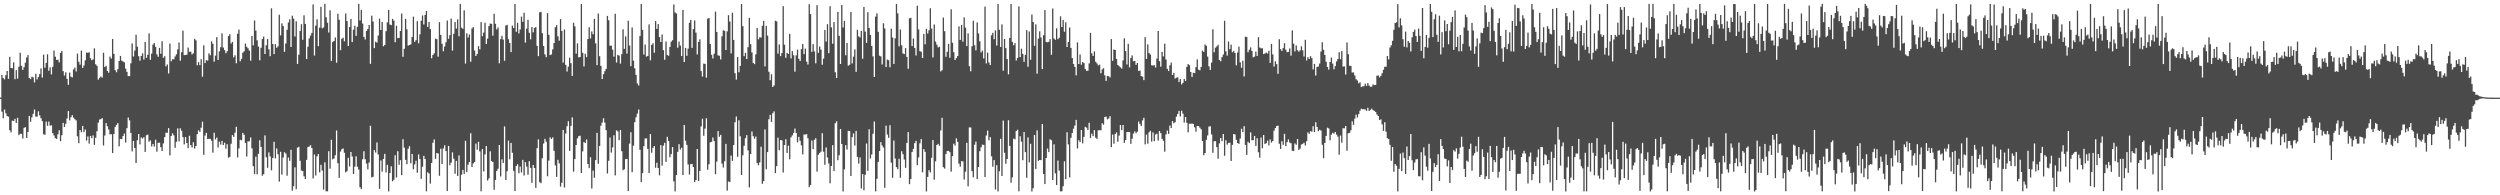 <svg xmlns="http://www.w3.org/2000/svg" width="1920" height="150"><path d="M0 74.920h1v1.000H0zM1 57.707h1v28.054H1zM2 60.049h1v30.767H2zM3 61.000h1v23.182H3zM4 57.721h1v29.322H4zM5 54.544h1v34.574H5zM6 60.559h1v29.063H6zM7 43.609h1v56.455H7zM8 52.199h1v49.494H8zM9 52.406h1v40.222H9zM10 47.893h1v45.061H10zM11 60.806h1v30.476H11zM12 53.885h1v40.532H12zM13 60.402h1v30.055H13zM14 51.323h1v52.502H14zM15 40.494h1v62.220H15zM16 50.542h1v52.290H16zM17 53.642h1v52.740H17zM18 51.613h1v46.568H18zM19 48.136h1v49.489H19zM20 44.256h1v61.715H20zM21 42.266h1v59.060H21zM22 59.902h1v29.124H22zM23 60.754h1v32.717H23zM24 58.900h1v31.253H24zM25 59.423h1v28.012H25zM26 63.280h1v20.774H26zM27 56.674h1v32.901H27zM28 60.958h1v28.609H28zM29 59.090h1v26.402H29zM30 56.957h1v31.694H30zM31 52.599h1v38.220H31zM32 59.580h1v33.512H32zM33 41.922h1v61.147H33zM34 52.036h1v51.506H34zM35 48.286h1v45.159H35zM36 41.706h1v54.849H36zM37 54.314h1v39.094H37zM38 51.738h1v44.793H38zM39 57.137h1v39.114H39zM40 51.290h1v50.970H40zM41 38.862h1v65.180H41zM42 43.597h1v62.471H42zM43 46.006h1v60.628H43zM44 45.805h1v57.348H44zM45 47.928h1v52.109H45zM46 40.612h1v67.844H46zM47 39.108h1v64.736H47zM48 54.620h1v39.721H48zM49 58.062h1v39.463H49zM50 55.574h1v39.499H50zM51 60.639h1v30.355H51zM52 65.128h1v20.106H52zM53 55.755h1v36.691H53zM54 58.906h1v31.132H54zM55 59.421h1v28.984H55zM56 53.314h1v37.063H56zM57 51.861h1v39.746H57zM58 54.910h1v37.611H58zM59 41.165h1v63.579H59zM60 47.465h1v62.530H60zM61 49.669h1v50.160H61zM62 38.868h1v62.733H62zM63 52.100h1v44.601H63zM64 50.255h1v51.238H64zM65 46.352h1v53.142H65zM66 40.364h1v67.575H66zM67 40.611h1v64.178H67zM68 40.149h1v70.159H68zM69 44.680h1v59.704H69zM70 46.242h1v59.862H70zM71 45.638h1v58.338H71zM72 37.137h1v74.140H72zM73 49.429h1v56.376H73zM74 50.559h1v50.264H74zM75 61.131h1v33.088H75zM76 59.734h1v32.053H76zM77 58.651h1v32.840H77zM78 59.598h1v31.103H78zM79 40.483h1v71.248H79zM80 51.531h1v52.571H80zM81 50.531h1v43.962H81zM82 54.407h1v42.548H82zM83 55.857h1v43.577H83zM84 43.493h1v59.615H84zM85 45.016h1v58.123H85zM86 29.961h1v87.567H86zM87 41.385h1v61.492H87zM88 53.929h1v43.510H88zM89 55.488h1v40.427H89zM90 53.147h1v41.411H90zM91 46.828h1v65.536H91zM92 42.942h1v63.765H92zM93 46.532h1v60.365H93zM94 47.182h1v57.292H94zM95 47.924h1v54.675H95zM96 52.665h1v56.782H96zM97 55.214h1v43.221H97zM98 58.462h1v31.784H98zM99 58.421h1v34.029H99zM100 48.659h1v53.362H100zM101 33.369h1v82.925H101zM102 43.424h1v64.816H102zM103 38.904h1v74.803H103zM104 26.665h1v98.535H104zM105 35.899h1v71.845H105zM106 43.155h1v59.770H106zM107 46.640h1v64.245H107zM108 43.016h1v62.559H108zM109 40.936h1v65.483H109zM110 45.721h1v59.644H110zM111 32.259h1v84.433H111zM112 44.373h1v59.487H112zM113 42.110h1v61.272H113zM114 25.606h1v83.237H114zM115 45.926h1v61.906H115zM116 41.163h1v71.253H116zM117 34.267h1v76.268H117zM118 33.006h1v79.565H118zM119 35.952h1v71.373H119zM120 41.756h1v74.783H120zM121 43.637h1v66.057H121zM122 36.766h1v72.788H122zM123 41.280h1v71.766H123zM124 31.665h1v84.348H124zM125 44.387h1v65.727H125zM126 43.163h1v62.161H126zM127 50.929h1v51.028H127zM128 49.495h1v52.460H128zM129 56.444h1v41.982H129zM130 33.424h1v85.968H130zM131 47.057h1v57.381H131zM132 45.485h1v56.926H132zM133 45.544h1v58.380H133zM134 43.375h1v70.147H134zM135 41.679h1v67.204H135zM136 37.931h1v60.652H136zM137 32.647h1v75.930H137zM138 46.586h1v51.974H138zM139 40.154h1v60.316H139zM140 23.541h1v81.791H140zM141 42.341h1v68.540H141zM142 42.179h1v63.092H142zM143 41.973h1v67.827H143zM144 36.482h1v77.264H144zM145 39.720h1v64.503H145zM146 39.714h1v71.740H146zM147 41.842h1v71.465H147zM148 40.855h1v68.422H148zM149 29.874h1v84.215H149zM150 31.024h1v81.100H150zM151 50.121h1v52.879H151zM152 47.734h1v52.361H152zM153 50.024h1v51.293H153zM154 45.490h1v52.583H154zM155 58.941h1v34.498H155zM156 34.826h1v84.039H156zM157 48.454h1v55.636H157zM158 46.221h1v55.809H158zM159 46.535h1v60.213H159zM160 40.970h1v65.612H160zM161 42.430h1v64.225H161zM162 31.718h1v76.369H162zM163 33.658h1v83.608H163zM164 47.381h1v54.562H164zM165 42.683h1v64.416H165zM166 28.561h1v77.106H166zM167 46.005h1v67.270H167zM168 39.494h1v69.316H168zM169 36.230h1v74.787H169zM170 25.663h1v82.549H170zM171 36.495h1v74.892H171zM172 38.482h1v71.143H172zM173 40.843h1v73.371H173zM174 39.316h1v71.472H174zM175 27.704h1v93.361H175zM176 26.250h1v94.220H176zM177 33.433h1v76.973H177zM178 32.135h1v71.616H178zM179 44.046h1v61.046H179zM180 42.438h1v59.486H180zM181 48.592h1v48.798H181zM182 25.898h1v95.037H182zM183 22.749h1v91.234H183zM184 47.031h1v60.350H184zM185 45.203h1v62.560H185zM186 40.457h1v61.610H186zM187 39.387h1v64.157H187zM188 33.487h1v76.328H188zM189 35.980h1v84.230H189zM190 37.141h1v71.406H190zM191 38.888h1v69.679H191zM192 46.590h1v58.999H192zM193 27.610h1v86.370H193zM194 34.823h1v92.810H194zM195 15.663h1v118.005H195zM196 23.498h1v96.835H196zM197 30.957h1v102.910H197zM198 35.712h1v82.459H198zM199 46.325h1v61.446H199zM200 36.697h1v76.156H200zM201 29.965h1v104.991H201zM202 28.110h1v105.666H202zM203 41.449h1v62.543H203zM204 34.774h1v86.014H204zM205 29.900h1v98.984H205zM206 37.908h1v79.159H206zM207 43.185h1v76.954H207zM208 6.389h1v124.407H208zM209 33.773h1v87.612H209zM210 41.577h1v67.351H210zM211 33.901h1v87.753H211zM212 36.718h1v77.310H212zM213 35.563h1v82.914H213zM214 11.319h1v128.167H214zM215 27.206h1v89.372H215zM216 17.987h1v116.121H216zM217 20.028h1v100.972H217zM218 39.792h1v77.124H218zM219 33.373h1v84.559H219zM220 22.885h1v112.061H220zM221 17.248h1v103.730H221zM222 14.771h1v108.741H222zM223 36.108h1v78.957H223zM224 12.048h1v134.383H224zM225 14.266h1v128.745H225zM226 27.985h1v100.540H226zM227 16.333h1v128.957H227zM228 49.124h1v64.231H228zM229 42.049h1v70.712H229zM230 23.816h1v99.650H230zM231 18.562h1v112.333H231zM232 30.510h1v100.883H232zM233 11.783h1v123.599H233zM234 18.360h1v119.093H234zM235 45.372h1v77.384H235zM236 35.905h1v77.118H236zM237 29.497h1v83.012H237zM238 27.320h1v84.213H238zM239 25.294h1v88.364H239zM240 3.391h1v133.607H240zM241 42.647h1v75.984H241zM242 19.648h1v115.108H242zM243 14.791h1v105.313H243zM244 35.441h1v82.906H244zM245 21.217h1v111.181H245zM246 5.237h1v121.304H246zM247 21.756h1v109.189H247zM248 21.023h1v124.578H248zM249 2.977h1v121.671H249zM250 13.314h1v133.562H250zM251 17.454h1v129.490H251zM252 24.996h1v91.139H252zM253 7.937h1v121.597H253zM254 46.809h1v60.581H254zM255 32.335h1v90.026H255zM256 31.498h1v90.174H256zM257 28.775h1v90.492H257zM258 48.176h1v52.020H258zM259 10.527h1v114.835H259zM260 15.174h1v121.437H260zM261 38.560h1v77.873H261zM262 29.785h1v84.833H262zM263 28.964h1v85.063H263zM264 31.721h1v85.597H264zM265 10.318h1v122.028H265zM266 16.145h1v115.340H266zM267 35.352h1v85.841H267zM268 20.785h1v107.077H268zM269 14.505h1v102.237H269zM270 32.292h1v87.896H270zM271 22.797h1v110.860H271zM272 19.771h1v108.241H272zM273 27.528h1v92.547H273zM274 20.585h1v107.450H274zM275 2.972h1v127.226H275zM276 15.722h1v128.022H276zM277 7.714h1v137.467H277zM278 18.086h1v104.248H278zM279 28.289h1v87.879H279zM280 30.306h1v91.994H280zM281 23.866h1v101.767H281zM282 22.225h1v107.848H282zM283 19.212h1v105.619H283zM284 48.979h1v47.653H284zM285 12.023h1v124.197H285zM286 16.499h1v119.304H286zM287 36.950h1v78.325H287zM288 32.002h1v85.169H288zM289 32.704h1v76.717H289zM290 27.315h1v91.372H290zM291 14.353h1v130.696H291zM292 23.055h1v100.176H292zM293 16.852h1v114.989H293zM294 35.534h1v86.544H294zM295 34.503h1v83.663H295zM296 23.947h1v108.509H296zM297 17.076h1v109.519H297zM298 7.607h1v139.412H298zM299 18.848h1v114.064H299zM300 19.302h1v108.460H300zM301 14.510h1v124.720H301zM302 15.841h1v122.232H302zM303 32.404h1v86.831H303zM304 19.740h1v116.626H304zM305 29.248h1v86.863H305zM306 29.121h1v97.434H306zM307 23.797h1v99.217H307zM308 10.417h1v124.133H308zM309 43.606h1v63.282H309zM310 37.441h1v75.945H310zM311 14.474h1v108.296H311zM312 22.502h1v103.599H312zM313 35.029h1v79.194H313zM314 34.512h1v77.789H314zM315 34.085h1v91.321H315zM316 28.487h1v89.723H316zM317 12.787h1v117.204H317zM318 32.199h1v94.100H318zM319 30.840h1v92.612H319zM320 16.267h1v116.377H320zM321 33.248h1v85.382H321zM322 26.386h1v95.803H322zM323 15.934h1v121.379H323zM324 11.881h1v116.152H324zM325 18.801h1v100.905H325zM326 11.463h1v110.664H326zM327 8.454h1v138.487H327zM328 20.683h1v111.628H328zM329 16.856h1v116.394H329zM330 22.396h1v118.616H330zM331 44.748h1v80.396H331zM332 42.224h1v67.420H332zM333 40.906h1v66.134H333zM334 29.645h1v92.315H334zM335 30.081h1v87.409H335zM336 43.542h1v74.322H336zM337 17.008h1v118.011H337zM338 26.763h1v87.485H338zM339 33.608h1v92.293H339zM340 39.374h1v74.656H340zM341 35.742h1v75.877H341zM342 32.468h1v83.496H342zM343 15.774h1v130.950H343zM344 29.779h1v82.322H344zM345 26.998h1v99.930H345zM346 14.296h1v110.636H346zM347 38.838h1v78.188H347zM348 25.922h1v95.871H348zM349 16.870h1v116.544H349zM350 21.973h1v101.599H350zM351 14.923h1v120.212H351zM352 27.871h1v91.459H352zM353 2.982h1v143.791H353zM354 21.259h1v112.961H354zM355 22.129h1v108.324H355zM356 7.937h1v125.605H356zM357 48.810h1v59.312H357zM358 25.556h1v106.593H358zM359 28.817h1v97.684H359zM360 26.517h1v97.911H360zM361 47.424h1v54.901H361zM362 21.845h1v106.416H362zM363 20.851h1v104.716H363zM364 38.783h1v85.631H364zM365 42.996h1v67.278H365zM366 41.409h1v73.530H366zM367 35.405h1v73.514H367zM368 37.908h1v78.369H368zM369 16.991h1v129.933H369zM370 27.815h1v86.715H370zM371 25.048h1v106.633H371zM372 17.441h1v101.116H372zM373 33.806h1v78.322H373zM374 29.675h1v108.974H374zM375 20.041h1v116.965H375zM376 18.096h1v98.124H376zM377 18.312h1v105.281H377zM378 27.413h1v97.020H378zM379 10.585h1v135.136H379zM380 18.220h1v119.961H380zM381 22.588h1v108.669H381zM382 21.113h1v108.455H382zM383 48.568h1v62.806H383zM384 30.048h1v105.420H384zM385 27.490h1v94.893H385zM386 30.412h1v94.705H386zM387 46.676h1v50.397H387zM388 19.587h1v118.641H388zM389 19.109h1v112.427H389zM390 30.121h1v77.843H390zM391 33.099h1v89.286H391zM392 39.970h1v69.807H392zM393 19.651h1v97.682H393zM394 21.460h1v109.786H394zM395 3.060h1v143.698H395zM396 24.349h1v103.206H396zM397 17.525h1v108.638H397zM398 25.641h1v107.463H398zM399 22.612h1v105.305H399zM400 12.743h1v119.653H400zM401 16.757h1v106.001H401zM402 9.764h1v124.969H402zM403 32.705h1v91.834H403zM404 22.029h1v105.905H404zM405 15.211h1v118.977H405zM406 25.121h1v98.660H406zM407 30.189h1v98.727H407zM408 20.805h1v119.644H408zM409 24.809h1v101.897H409zM410 21.464h1v107.579H410zM411 20.778h1v123.493H411zM412 35.164h1v78.650H412zM413 43.106h1v63.952H413zM414 9.450h1v130.472H414zM415 9.108h1v131.596H415zM416 25.514h1v96.050H416zM417 35.328h1v74.894H417zM418 41.702h1v64.965H418zM419 43.864h1v65.035H419zM420 10.106h1v125.254H420zM421 26.803h1v96.547H421zM422 42.333h1v63.186H422zM423 41.798h1v64.908H423zM424 37.955h1v67.566H424zM425 33.053h1v82.749H425zM426 20.881h1v106.160H426zM427 19.338h1v116.496H427zM428 27.911h1v94.819H428zM429 31.227h1v94.260H429zM430 14.664h1v128.691H430zM431 23.781h1v116.630H431zM432 48.070h1v51.753H432zM433 22.610h1v121.397H433zM434 49.801h1v52.694H434zM435 54.942h1v42.034H435zM436 51.179h1v41.938H436zM437 44.294h1v71.573H437zM438 48.544h1v48.146H438zM439 58.331h1v31.823H439zM440 17.454h1v114.396H440zM441 20.199h1v101.977H441zM442 41.231h1v70.135H442zM443 33.264h1v73.037H443zM444 44.018h1v60.589H444zM445 43.837h1v60.339H445zM446 3.082h1v129.768H446zM447 40.527h1v75.708H447zM448 51.054h1v58.004H448zM449 41.257h1v68.601H449zM450 43.863h1v63.209H450zM451 30.016h1v95.932H451zM452 20.933h1v108.169H452zM453 29.520h1v91.256H453zM454 24.150h1v120.581H454zM455 26.335h1v104.667H455zM456 14.493h1v122.006H456zM457 33.315h1v89.631H457zM458 50.016h1v52.030H458zM459 10.420h1v115.374H459zM460 43.174h1v69.016H460zM461 50.609h1v45.972H461zM462 60.687h1v33.393H462zM463 56.953h1v33.892H463zM464 54.673h1v39.507H464zM465 52.928h1v47.000H465zM466 12.225h1v121.018H466zM467 15.578h1v107.897H467zM468 35.080h1v70.554H468zM469 35.148h1v82.030H469zM470 38.167h1v75.107H470zM471 43.522h1v60.351H471zM472 10.540h1v124.164H472zM473 48.032h1v52.056H473zM474 42.114h1v58.850H474zM475 42.737h1v64.921H475zM476 48.835h1v51.076H476zM477 41.591h1v74.512H477zM478 22.469h1v108.254H478zM479 37.477h1v92.455H479zM480 27.934h1v94.283H480zM481 41.099h1v80.927H481zM482 15.850h1v130.909H482zM483 34.983h1v75.311H483zM484 50.805h1v50.783H484zM485 21.110h1v111.151H485zM486 46.534h1v65.346H486zM487 52.477h1v41.383H487zM488 57.533h1v32.559H488zM489 64.071h1v23.176H489zM490 65.630h1v18.470H490zM491 27.712h1v87.310H491zM492 3.025h1v136.808H492zM493 22.913h1v110.076H493zM494 41.864h1v70.405H494zM495 34.155h1v72.168H495zM496 43.456h1v62.846H496zM497 42.945h1v71.376H497zM498 18.729h1v114.073H498zM499 46.291h1v56.686H499zM500 34.456h1v82.834H500zM501 33.240h1v80.331H501zM502 40.500h1v71.628H502zM503 16.179h1v112.660H503zM504 22.184h1v102.798H504zM505 18.487h1v110.553H505zM506 28.500h1v106.215H506zM507 32.233h1v79.276H507zM508 26.515h1v100.673H508zM509 38.493h1v73.318H509zM510 45.857h1v63.840H510zM511 31.925h1v92.376H511zM512 42.303h1v62.762H512zM513 42.795h1v65.523H513zM514 36.033h1v84.774H514zM515 32.027h1v86.371H515zM516 30.853h1v82.090H516zM517 3.446h1v135.877H517zM518 9.586h1v137.427H518zM519 10.318h1v124.076H519zM520 36.617h1v80.022H520zM521 31.931h1v78.788H521zM522 35.003h1v79.826H522zM523 43.036h1v70.381H523zM524 7.592h1v126.876H524zM525 47.685h1v48.320H525zM526 36.788h1v71.308H526zM527 42.856h1v68.443H527zM528 37.350h1v89.020H528zM529 17.501h1v116.528H529zM530 15.277h1v110.768H530zM531 36.767h1v89.177H531zM532 22.306h1v105.962H532zM533 15.689h1v124.072H533zM534 25.042h1v113.217H534zM535 41.774h1v72.652H535zM536 32.239h1v106.809H536zM537 30.183h1v101.155H537zM538 54.560h1v42.504H538zM539 58.751h1v32.427H539zM540 48.842h1v55.399H540zM541 49.059h1v49.693H541zM542 59.644h1v31.162H542zM543 14.321h1v116.023H543zM544 13.784h1v112.377H544zM545 33.801h1v75.496H545zM546 42.101h1v66.806H546zM547 44.915h1v60.727H547zM548 41.277h1v67.108H548zM549 8.897h1v124.814H549zM550 24.527h1v99.569H550zM551 42.471h1v58.210H551zM552 42.791h1v62.252H552zM553 45.683h1v57.914H553zM554 27.905h1v97.743H554zM555 23.285h1v105.406H555zM556 23.636h1v100.234H556zM557 38.402h1v72.086H557zM558 24.078h1v122.311H558zM559 11.669h1v127.708H559zM560 16.550h1v123.244H560zM561 41.025h1v78.473H561zM562 9.783h1v113.812H562zM563 30.645h1v80.743H563zM564 56.241h1v37.678H564zM565 61.140h1v28.312H565zM566 43.872h1v76.545H566zM567 55.513h1v36.902H567zM568 50.656h1v54.024H568zM569 3.079h1v131.329H569zM570 20.059h1v99.245H570zM571 43.160h1v68.823H571zM572 40.571h1v65.558H572zM573 45.357h1v58.440H573zM574 36.251h1v79.261H574zM575 13.715h1v130.283H575zM576 33.896h1v84.451H576zM577 40.234h1v60.743H577zM578 48.365h1v56.231H578zM579 49.258h1v57.267H579zM580 41.708h1v63.183H580zM581 21.506h1v103.678H581zM582 30.198h1v96.775H582zM583 28.682h1v96.054H583zM584 28.815h1v83.902H584zM585 19.795h1v121.356H585zM586 16.101h1v122.977H586zM587 51.015h1v48.400H587zM588 19.861h1v110.134H588zM589 27.329h1v89.435H589zM590 55.105h1v36.513H590zM591 61.604h1v26.666H591zM592 57.033h1v36.599H592zM593 66.757h1v20.233H593zM594 65.577h1v19.984H594zM595 15.942h1v117.025H595zM596 16.367h1v111.210H596zM597 41.169h1v64.576H597zM598 34.109h1v81.265H598zM599 43.130h1v64.442H599zM600 40.821h1v66.958H600zM601 4.685h1v127.818H601zM602 34.329h1v77.019H602zM603 44.397h1v62.554H603zM604 40.551h1v76.887H604zM605 41.434h1v70.454H605zM606 25.979h1v96.312H606zM607 44.925h1v60.581H607zM608 39.194h1v64.839H608zM609 42.428h1v59.646H609zM610 55.029h1v43.705H610zM611 42.494h1v59.684H611zM612 38.077h1v71.213H612zM613 45.102h1v59.996H613zM614 46.840h1v61.290H614zM615 37.737h1v73.953H615zM616 33.839h1v84.752H616zM617 41.550h1v61.783H617zM618 37.350h1v65.949H618zM619 47.308h1v55.702H619zM620 49.569h1v56.668H620zM621 3.244h1v140.524H621zM622 10.802h1v131.333H622zM623 39.807h1v68.195H623zM624 33.915h1v80.576H624zM625 39.535h1v67.834H625zM626 48.661h1v57.554H626zM627 3.984h1v127.873H627zM628 40.539h1v78.314H628zM629 35.664h1v81.852H629zM630 38.089h1v78.374H630zM631 49.703h1v52.587H631zM632 44.993h1v71.533H632zM633 23.012h1v103.568H633zM634 31.942h1v81.335H634zM635 18.578h1v102.374H635zM636 40.826h1v84.731H636zM637 4.771h1v136.053H637zM638 20.995h1v106.518H638zM639 33.564h1v77.937H639zM640 16.953h1v114.419H640zM641 55.502h1v39.123H641zM642 59.891h1v33.285H642zM643 9.121h1v113.891H643zM644 27.562h1v91.696H644zM645 49.162h1v49.893H645zM646 3.803h1v106.798H646zM647 21.069h1v125.952H647zM648 16.015h1v114.067H648zM649 42.423h1v69.048H649zM650 33.013h1v81.817H650zM651 50.450h1v50.006H651zM652 49.741h1v50.940H652zM653 9.151h1v126.016H653zM654 48.696h1v56.698H654zM655 43.532h1v58.913H655zM656 37.922h1v73.863H656zM657 55.187h1v45.324H657zM658 22.897h1v97.584H658zM659 27.953h1v97.703H659zM660 28.719h1v92.210H660zM661 23.684h1v121.121H661zM662 45.103h1v88.577H662zM663 5.391h1v140.734H663zM664 24.263h1v109.971H664zM665 32.897h1v77.348H665zM666 9.362h1v121.791H666zM667 21.389h1v77.889H667zM668 26.815h1v94.959H668zM669 35.293h1v83.322H669zM670 43.325h1v59.407H670zM671 59.126h1v34.205H671zM672 12.754h1v134.250H672zM673 10.234h1v127.087H673zM674 24.423h1v99.922H674zM675 42.753h1v73.240H675zM676 43.297h1v65.848H676zM677 49.491h1v62.264H677zM678 17.883h1v95.488H678zM679 21.855h1v122.360H679zM680 51.502h1v45.018H680zM681 45.786h1v57.518H681zM682 46.234h1v59.614H682zM683 51.675h1v44.488H683zM684 22.045h1v102.901H684zM685 28.749h1v107.783H685zM686 49.094h1v58.839H686zM687 29.430h1v92.335H687zM688 2.992h1v125.368H688zM689 10.301h1v119.665H689zM690 35.599h1v86.303H690zM691 22.613h1v113.960H691zM692 34.761h1v81.387H692zM693 41.019h1v77.399H693zM694 41.564h1v80.952H694zM695 36.957h1v91.960H695zM696 43.734h1v66.063H696zM697 52.776h1v48.665H697zM698 14.069h1v127.351H698zM699 13.682h1v123.819H699zM700 35.418h1v81.329H700zM701 29.567h1v84.773H701zM702 36.799h1v73.187H702zM703 42.597h1v65.651H703zM704 4.423h1v122.410H704zM705 22.599h1v98.304H705zM706 39.294h1v70.775H706zM707 39.763h1v67.052H707zM708 44.559h1v87.815H708zM709 26.023h1v88.454H709zM710 33.991h1v82.599H710zM711 22.157h1v124.880H711zM712 25.777h1v110.121H712zM713 23.256h1v107.387H713zM714 6.362h1v126.053H714zM715 21.912h1v99.286H715zM716 44.082h1v63.500H716zM717 18.803h1v119.230H717zM718 31.910h1v91.999H718zM719 34.236h1v77.189H719zM720 36.387h1v74.106H720zM721 35.904h1v76.012H721zM722 54.832h1v45.355H722zM723 53.902h1v36.565H723zM724 13.511h1v114.914H724zM725 23.969h1v105.534H725zM726 43.623h1v74.586H726zM727 39.798h1v76.245H727zM728 33.679h1v82.145H728zM729 44.361h1v72.513H729zM730 7.136h1v124.632H730zM731 32.870h1v87.034H731zM732 40.095h1v70.225H732zM733 46.081h1v65.763H733zM734 44.614h1v61.659H734zM735 43.064h1v65.881H735zM736 20.298h1v105.390H736zM737 30.680h1v97.281H737zM738 19.105h1v104.666H738zM739 32.009h1v92.000H739zM740 13.373h1v124.533H740zM741 21.216h1v110.667H741zM742 35.392h1v74.280H742zM743 25.640h1v117.486H743zM744 50.866h1v46.961H744zM745 54.741h1v43.177H745zM746 35.556h1v95.875H746zM747 15.918h1v120.295H747zM748 34.745h1v76.398H748zM749 38.657h1v70.099H749zM750 17.225h1v120.371H750zM751 25.721h1v102.548H751zM752 31.689h1v84.453H752zM753 40.274h1v72.852H753zM754 38.905h1v72.225H754zM755 44.870h1v66.401H755zM756 5.076h1v130.884H756zM757 48.669h1v55.365H757zM758 40.382h1v59.958H758zM759 47.967h1v59.832H759zM760 49.910h1v55.405H760zM761 27.105h1v92.941H761zM762 25.182h1v102.840H762zM763 30.090h1v92.894H763zM764 23.349h1v122.182H764zM765 34.944h1v91.939H765zM766 3.065h1v143.948H766zM767 22.872h1v108.640H767zM768 36.062h1v70.535H768zM769 18.723h1v116.432H769zM770 54.274h1v38.344H770zM771 29.924h1v87.351H771zM772 36.971h1v88.779H772zM773 45.376h1v76.752H773zM774 57.085h1v35.303H774zM775 29.139h1v82.928H775zM776 3.013h1v137.346H776zM777 32.087h1v104.111H777zM778 34.748h1v71.708H778zM779 33.118h1v73.925H779zM780 46.419h1v54.261H780zM781 44.439h1v55.198H781zM782 4.878h1v142.090H782zM783 43.889h1v60.773H783zM784 37.382h1v71.395H784zM785 41.400h1v81.628H785zM786 47.513h1v53.936H786zM787 42.093h1v74.760H787zM788 23.152h1v113.406H788zM789 51.265h1v54.268H789zM790 24.157h1v100.493H790zM791 45.872h1v64.583H791zM792 11.135h1v135.905H792zM793 16.908h1v127.617H793zM794 35.158h1v68.513H794zM795 18.665h1v111.113H795zM796 56.599h1v43.524H796zM797 29.702h1v93.768H797zM798 24.045h1v98.839H798zM799 28.748h1v94.209H799zM800 53.051h1v42.212H800zM801 27.065h1v106.558H801zM802 7.730h1v133.647H802zM803 32.280h1v89.079H803zM804 32.495h1v81.574H804zM805 32.115h1v84.683H805zM806 30.044h1v76.936H806zM807 42.072h1v65.659H807zM808 6.503h1v131.712H808zM809 29.595h1v81.257H809zM810 30.549h1v102.576H810zM811 21.734h1v120.388H811zM812 30.086h1v93.256H812zM813 28.963h1v102.091H813zM814 12.529h1v134.474H814zM815 20.725h1v126.152H815zM816 15.300h1v127.704H816zM817 24.360h1v99.503H817zM818 17.078h1v120.520H818zM819 36.108h1v65.463H819zM820 32.240h1v78.660H820zM821 21.084h1v115.151H821zM822 36.776h1v69.051H822zM823 44.558h1v57.630H823zM824 49.111h1v49.721H824zM825 51.412h1v45.001H825zM826 57.928h1v34.145H826zM827 32.546h1v81.474H827zM828 49.154h1v58.559H828zM829 41.840h1v67.289H829zM830 49.662h1v50.170H830zM831 47.596h1v62.463H831zM832 48.497h1v56.613H832zM833 52.952h1v44.498H833zM834 54.364h1v43.663H834zM835 54.311h1v45.588H835zM836 48.666h1v45.620H836zM837 25.234h1v80.724H837zM838 40.968h1v61.713H838zM839 42.996h1v61.529H839zM840 39.488h1v60.445H840zM841 47.411h1v58.309H841zM842 48.697h1v57.933H842zM843 50.216h1v49.896H843zM844 49.637h1v50.360H844zM845 56.257h1v43.842H845zM846 53.328h1v41.352H846zM847 52.380h1v43.369H847zM848 57.847h1v32.060H848zM849 62.169h1v27.385H849zM850 58.338h1v33.304H850zM851 58.525h1v32.439H851zM852 59.507h1v29.687H852zM853 30.014h1v82.990H853zM854 46.696h1v56.699H854zM855 37.990h1v72.341H855zM856 38.405h1v64.478H856zM857 45.250h1v56.463H857zM858 49.889h1v58.954H858zM859 50.819h1v53.314H859zM860 51.717h1v44.300H860zM861 52.697h1v47.268H861zM862 46.383h1v49.632H862zM863 29.429h1v80.281H863zM864 39.227h1v68.331H864zM865 49.496h1v51.860H865zM866 33.629h1v67.720H866zM867 51.689h1v49.707H867zM868 44.475h1v65.968H868zM869 42.560h1v63.985H869zM870 46.995h1v55.618H870zM871 46.802h1v54.100H871zM872 49.841h1v52.467H872zM873 48.404h1v52.722H873zM874 54.408h1v38.948H874zM875 54.149h1v41.045H875zM876 58.427h1v38.331H876zM877 58.864h1v33.589H877zM878 61.540h1v28.917H878zM879 28.533h1v82.353H879zM880 45.266h1v58.111H880zM881 34.103h1v76.214H881zM882 40.827h1v60.850H882zM883 41.859h1v58.595H883zM884 50.141h1v58.602H884zM885 50.320h1v51.349H885zM886 50.018h1v58.433H886zM887 51.880h1v51.473H887zM888 45.021h1v57.645H888zM889 23.815h1v84.149H889zM890 46.968h1v53.643H890zM891 51.178h1v51.077H891zM892 39.834h1v66.812H892zM893 43.294h1v64.825H893zM894 33.560h1v82.911H894zM895 45.704h1v57.561H895zM896 52.857h1v47.396H896zM897 54.569h1v48.232H897zM898 50.192h1v46.202H898zM899 48.092h1v50.279H899zM900 57.593h1v35.444H900zM901 55.931h1v38.723H901zM902 60.296h1v33.541H902zM903 59.679h1v29.872H903zM904 59.350h1v28.176H904zM905 62.976h1v22.216H905zM906 60.727h1v28.725H906zM907 64.824h1v20.202H907zM908 63.663h1v23.633H908zM909 60.547h1v33.539H909zM910 62.142h1v27.693H910zM911 51.357h1v42.961H911zM912 49.144h1v52.475H912zM913 50.062h1v44.933H913zM914 55.317h1v39.756H914zM915 59.184h1v35.664H915zM916 55.900h1v39.345H916zM917 56.174h1v41.630H917zM918 51.602h1v49.510H918zM919 45.596h1v51.105H919zM920 53.478h1v43.397H920zM921 54.035h1v44.021H921zM922 51.425h1v47.906H922zM923 38.922h1v69.345H923zM924 39.842h1v79.375H924zM925 34.147h1v83.381H925zM926 35.151h1v72.206H926zM927 43.489h1v60.503H927zM928 50.930h1v46.283H928zM929 53.715h1v43.271H929zM930 48.106h1v55.092H930zM931 22.488h1v94.880H931zM932 40.154h1v68.353H932zM933 36.629h1v71.760H933zM934 35.657h1v77.317H934zM935 34.389h1v87.503H935zM936 46.085h1v64.036H936zM937 47.050h1v58.932H937zM938 43.893h1v64.568H938zM939 41.881h1v61.054H939zM940 15.933h1v103.653H940zM941 39.400h1v68.321H941zM942 42.700h1v68.363H942zM943 31.832h1v77.940H943zM944 37.735h1v71.830H944zM945 34.297h1v89.327H945zM946 40.070h1v71.191H946zM947 39.050h1v63.883H947zM948 40.714h1v62.612H948zM949 50.171h1v57.197H949zM950 40.276h1v69.530H950zM951 35.798h1v74.670H951zM952 47.891h1v58.559H952zM953 52.013h1v46.871H953zM954 46.614h1v54.829H954zM955 58.724h1v38.200H955zM956 28.146h1v83.170H956zM957 28.483h1v90.457H957zM958 40.134h1v68.767H958zM959 38.200h1v71.715H959zM960 36.380h1v65.311H960zM961 39.180h1v68.567H961zM962 44.028h1v63.637H962zM963 43.460h1v60.914H963zM964 39.657h1v72.360H964zM965 42.977h1v63.215H965zM966 28.513h1v88.413H966zM967 36.434h1v84.668H967zM968 37.131h1v68.547H968zM969 37.076h1v76.803H969zM970 41.530h1v62.155H970zM971 41.049h1v69.468H971zM972 40.347h1v69.606H972zM973 41.094h1v66.944H973zM974 38.977h1v72.666H974zM975 48.278h1v58.787H975zM976 33.674h1v75.847H976zM977 41.796h1v66.480H977zM978 51.112h1v49.317H978zM979 47.076h1v51.275H979zM980 49.279h1v47.551H980zM981 56.696h1v39.777H981zM982 30.088h1v80.311H982zM983 37.726h1v76.670H983zM984 39.093h1v69.358H984zM985 36.895h1v74.302H985zM986 33.177h1v69.642H986zM987 38.169h1v73.966H987zM988 40.111h1v69.093H988zM989 39.879h1v67.191H989zM990 37.148h1v72.338H990zM991 42.731h1v67.280H991zM992 23.349h1v92.360H992zM993 33.480h1v82.548H993zM994 39.456h1v70.735H994zM995 34.873h1v76.279H995zM996 38.539h1v68.205H996zM997 39.700h1v75.427H997zM998 38.720h1v75.416H998zM999 35.598h1v75.415H999zM1000 38.638h1v71.797H1000zM1001 43.403h1v66.220H1001zM1002 30.558h1v81.161H1002zM1003 46.446h1v62.002H1003zM1004 43.923h1v57.734H1004zM1005 45.272h1v57.466H1005zM1006 43.124h1v57.628H1006zM1007 44.662h1v56.481H1007zM1008 53.298h1v43.601H1008zM1009 49.099h1v52.350H1009zM1010 58.012h1v35.866H1010zM1011 51.411h1v46.065H1011zM1012 51.021h1v49.761H1012zM1013 48.780h1v50.846H1013zM1014 39.580h1v60.729H1014zM1015 32.435h1v78.746H1015zM1016 38.231h1v83.265H1016zM1017 42.190h1v67.587H1017zM1018 47.389h1v57.024H1018zM1019 51.413h1v46.660H1019zM1020 53.453h1v45.213H1020zM1021 47.597h1v60.176H1021zM1022 44.220h1v59.259H1022zM1023 48.861h1v53.115H1023zM1024 53.212h1v49.455H1024zM1025 50.729h1v50.635H1025zM1026 47.140h1v56.302H1026zM1027 45.381h1v59.604H1027zM1028 40.091h1v78.761H1028zM1029 45.476h1v58.609H1029zM1030 39.260h1v70.313H1030zM1031 51.172h1v47.319H1031zM1032 50.971h1v47.619H1032zM1033 57.239h1v39.529H1033zM1034 32.602h1v83.186H1034zM1035 41.605h1v60.754H1035zM1036 50.459h1v51.584H1036zM1037 50.719h1v49.378H1037zM1038 55.650h1v37.513H1038zM1039 55.652h1v40.239H1039zM1040 57.936h1v33.187H1040zM1041 60.832h1v27.166H1041zM1042 61.865h1v28.393H1042zM1043 64.011h1v23.631H1043zM1044 63.160h1v21.894H1044zM1045 66.878h1v16.610H1045zM1046 66.350h1v17.512H1046zM1047 66.196h1v17.688H1047zM1048 64.201h1v19.935H1048zM1049 65.936h1v19.210H1049zM1050 63.785h1v18.992H1050zM1051 65.641h1v19.591H1051zM1052 66.663h1v17.730H1052zM1053 66.518h1v16.924H1053zM1054 64.777h1v19.785H1054zM1055 65.400h1v19.750H1055zM1056 65.241h1v20.693H1056zM1057 58.162h1v29.725H1057zM1058 57.912h1v31.198H1058zM1059 59.469h1v32.741H1059zM1060 58.288h1v33.382H1060zM1061 56.221h1v39.303H1061zM1062 53.610h1v46.905H1062zM1063 51.275h1v42.601H1063zM1064 51.207h1v49.971H1064zM1065 43.003h1v63.197H1065zM1066 45.623h1v61.231H1066zM1067 36.504h1v74.778H1067zM1068 34.823h1v88.658H1068zM1069 31.331h1v81.618H1069zM1070 22.834h1v109.058H1070zM1071 17.647h1v108.315H1071zM1072 17.090h1v110.169H1072zM1073 3.187h1v143.822H1073zM1074 21.049h1v108.663H1074zM1075 14.101h1v103.842H1075zM1076 19.440h1v111.970H1076zM1077 30.110h1v87.041H1077zM1078 35.884h1v85.599H1078zM1079 24.252h1v109.377H1079zM1080 36.377h1v76.141H1080zM1081 31.420h1v91.470H1081zM1082 32.833h1v87.096H1082zM1083 39.505h1v63.404H1083zM1084 28.633h1v94.452H1084zM1085 24.457h1v106.197H1085zM1086 22.742h1v102.093H1086zM1087 27.713h1v94.703H1087zM1088 32.230h1v89.950H1088zM1089 21.911h1v113.463H1089zM1090 27.560h1v107.841H1090zM1091 39.088h1v77.824H1091zM1092 6.124h1v132.310H1092zM1093 44.738h1v68.445H1093zM1094 36.069h1v83.434H1094zM1095 26.890h1v101.123H1095zM1096 36.614h1v94.500H1096zM1097 29.026h1v81.470H1097zM1098 3.083h1v118.545H1098zM1099 9.080h1v137.628H1099zM1100 28.476h1v103.475H1100zM1101 14.812h1v110.475H1101zM1102 10.959h1v117.394H1102zM1103 26.724h1v99.917H1103zM1104 32.173h1v86.303H1104zM1105 12.037h1v126.951H1105zM1106 41.763h1v65.084H1106zM1107 24.668h1v87.384H1107zM1108 36.439h1v77.939H1108zM1109 15.616h1v106.195H1109zM1110 23.974h1v98.070H1110zM1111 18.439h1v109.346H1111zM1112 33.992h1v89.204H1112zM1113 23.488h1v117.063H1113zM1114 16.981h1v111.254H1114zM1115 12.948h1v117.693H1115zM1116 38.319h1v77.012H1116zM1117 7.994h1v108.411H1117zM1118 36.086h1v77.897H1118zM1119 28.274h1v93.504H1119zM1120 39.401h1v78.721H1120zM1121 26.848h1v86.508H1121zM1122 39.304h1v65.694H1122zM1123 33.632h1v79.045H1123zM1124 21.069h1v108.692H1124zM1125 11.189h1v124.755H1125zM1126 13.187h1v110.137H1126zM1127 23.465h1v100.790H1127zM1128 35.619h1v78.747H1128zM1129 38.831h1v71.527H1129zM1130 17.574h1v113.463H1130zM1131 23.436h1v96.040H1131zM1132 41.310h1v76.422H1132zM1133 35.633h1v76.604H1133zM1134 29.515h1v87.070H1134zM1135 51.282h1v53.769H1135zM1136 33.290h1v102.646H1136zM1137 25.040h1v109.309H1137zM1138 25.455h1v89.111H1138zM1139 21.670h1v98.854H1139zM1140 3.953h1v133.690H1140zM1141 9.521h1v125.836H1141zM1142 20.604h1v96.610H1142zM1143 16.726h1v120.690H1143zM1144 31.614h1v80.403H1144zM1145 5.710h1v114.946H1145zM1146 7.056h1v124.918H1146zM1147 23.642h1v99.290H1147zM1148 32.203h1v92.342H1148zM1149 42.498h1v69.583H1149zM1150 17.688h1v118.766H1150zM1151 14.100h1v117.840H1151zM1152 27.584h1v94.234H1152zM1153 37.238h1v84.005H1153zM1154 47.488h1v66.104H1154zM1155 36.268h1v68.859H1155zM1156 22.927h1v123.326H1156zM1157 37.777h1v78.005H1157zM1158 33.642h1v79.222H1158zM1159 24.817h1v106.524H1159zM1160 39.406h1v76.210H1160zM1161 16.148h1v106.803H1161zM1162 39.566h1v75.484H1162zM1163 3.592h1v115.014H1163zM1164 19.853h1v126.717H1164zM1165 6.036h1v127.553H1165zM1166 6.279h1v127.200H1166zM1167 16.430h1v117.002H1167zM1168 35.263h1v85.327H1168zM1169 11.747h1v106.084H1169zM1170 14.211h1v101.621H1170zM1171 37.639h1v80.311H1171zM1172 35.250h1v89.264H1172zM1173 25.050h1v115.829H1173zM1174 36.400h1v83.853H1174zM1175 34.451h1v82.711H1175zM1176 3.029h1v135.357H1176zM1177 7.314h1v126.422H1177zM1178 20.953h1v103.266H1178zM1179 24.408h1v103.162H1179zM1180 32.310h1v88.493H1180zM1181 30.092h1v84.642H1181zM1182 9.850h1v130.852H1182zM1183 40.354h1v72.488H1183zM1184 32.359h1v80.667H1184zM1185 20.889h1v106.095H1185zM1186 42.857h1v75.685H1186zM1187 32.814h1v86.492H1187zM1188 20.124h1v105.930H1188zM1189 22.144h1v100.692H1189zM1190 25.861h1v114.229H1190zM1191 26.425h1v90.116H1191zM1192 6.808h1v139.664H1192zM1193 22.969h1v98.348H1193zM1194 49.243h1v61.715H1194zM1195 6.213h1v132.107H1195zM1196 52.122h1v45.480H1196zM1197 35.215h1v72.009H1197zM1198 39.184h1v87.978H1198zM1199 27.145h1v85.214H1199zM1200 42.712h1v66.724H1200zM1201 43.539h1v93.948H1201zM1202 10.018h1v137.009H1202zM1203 12.423h1v116.197H1203zM1204 23.020h1v97.244H1204zM1205 17.228h1v123.117H1205zM1206 30.446h1v105.951H1206zM1207 28.283h1v83.908H1207zM1208 8.040h1v130.174H1208zM1209 32.755h1v87.866H1209zM1210 33.746h1v84.106H1210zM1211 24.131h1v93.856H1211zM1212 46.464h1v60.257H1212zM1213 23.794h1v98.567H1213zM1214 19.460h1v108.229H1214zM1215 34.856h1v94.484H1215zM1216 25.322h1v121.661H1216zM1217 38.193h1v79.180H1217zM1218 15.564h1v131.425H1218zM1219 35.932h1v92.207H1219zM1220 40.935h1v69.049H1220zM1221 3.410h1v128.438H1221zM1222 45.750h1v63.988H1222zM1223 40.541h1v76.795H1223zM1224 25.617h1v109.050H1224zM1225 38.923h1v80.770H1225zM1226 37.522h1v68.619H1226zM1227 23.460h1v111.421H1227zM1228 10.812h1v126.401H1228zM1229 26.361h1v102.787H1229zM1230 28.311h1v92.847H1230zM1231 26.908h1v111.037H1231zM1232 41.869h1v69.191H1232zM1233 36.766h1v81.815H1233zM1234 3.144h1v127.628H1234zM1235 42.696h1v74.058H1235zM1236 31.862h1v90.632H1236zM1237 26.856h1v99.329H1237zM1238 47.229h1v46.378H1238zM1239 30.345h1v99.258H1239zM1240 26.789h1v109.457H1240zM1241 28.068h1v86.986H1241zM1242 17.387h1v104.844H1242zM1243 26.786h1v114.954H1243zM1244 5.464h1v132.979H1244zM1245 7.473h1v122.534H1245zM1246 26.487h1v82.422H1246zM1247 5.406h1v131.388H1247zM1248 37.741h1v72.565H1248zM1249 22.835h1v98.863H1249zM1250 12.268h1v125.851H1250zM1251 23.113h1v95.301H1251zM1252 40.712h1v73.373H1252zM1253 20.381h1v109.973H1253zM1254 13.566h1v113.509H1254zM1255 35.808h1v89.021H1255zM1256 41.614h1v72.967H1256zM1257 38.648h1v75.024H1257zM1258 32.857h1v82.246H1258zM1259 26.383h1v120.222H1259zM1260 17.297h1v100.535H1260zM1261 36.344h1v73.308H1261zM1262 30.782h1v103.737H1262zM1263 33.516h1v88.652H1263zM1264 21.077h1v102.483H1264zM1265 30.769h1v86.156H1265zM1266 2.974h1v137.287H1266zM1267 22.053h1v124.963H1267zM1268 12.951h1v132.569H1268zM1269 2.971h1v123.485H1269zM1270 14.081h1v105.702H1270zM1271 44.715h1v61.920H1271zM1272 30.319h1v92.399H1272zM1273 25.630h1v102.350H1273zM1274 36.256h1v84.649H1274zM1275 35.979h1v69.240H1275zM1276 30.907h1v83.310H1276zM1277 35.457h1v75.314H1277zM1278 44.692h1v65.711H1278zM1279 18.492h1v110.701H1279zM1280 11.739h1v135.207H1280zM1281 29.781h1v95.328H1281zM1282 8.727h1v111.175H1282zM1283 26.683h1v106.069H1283zM1284 22.251h1v104.627H1284zM1285 2.961h1v121.880H1285zM1286 24.704h1v94.578H1286zM1287 11.382h1v106.774H1287zM1288 20.481h1v99.172H1288zM1289 26.871h1v92.240H1289zM1290 18.698h1v100.900H1290zM1291 15.447h1v111.211H1291zM1292 20.172h1v113.671H1292zM1293 25.469h1v99.390H1293zM1294 21.728h1v100.219H1294zM1295 10.191h1v131.088H1295zM1296 5.953h1v140.699H1296zM1297 22.021h1v98.015H1297zM1298 14.477h1v125.818H1298zM1299 33.479h1v73.243H1299zM1300 24.570h1v109.386H1300zM1301 15.322h1v115.251H1301zM1302 7.198h1v109.224H1302zM1303 14.156h1v100.793H1303zM1304 29.699h1v81.428H1304zM1305 3.022h1v128.772H1305zM1306 9.926h1v118.604H1306zM1307 19.516h1v99.460H1307zM1308 10.281h1v108.053H1308zM1309 11.525h1v110.638H1309zM1310 8.626h1v104.617H1310zM1311 22.243h1v113.745H1311zM1312 29.103h1v76.375H1312zM1313 26.751h1v85.706H1313zM1314 20.058h1v92.393H1314zM1315 33.906h1v75.850H1315zM1316 15.482h1v106.828H1316zM1317 10.606h1v114.649H1317zM1318 15.492h1v121.826H1318zM1319 18.879h1v125.675H1319zM1320 21.787h1v102.993H1320zM1321 11.497h1v135.464H1321zM1322 18.504h1v114.986H1322zM1323 21.960h1v97.753H1323zM1324 4.140h1v120.534H1324zM1325 31.353h1v70.971H1325zM1326 16.353h1v113.698H1326zM1327 21.424h1v111.140H1327zM1328 24.744h1v101.084H1328zM1329 13.455h1v96.742H1329zM1330 16.882h1v96.571H1330zM1331 3.116h1v128.758H1331zM1332 3.104h1v122.093H1332zM1333 27.636h1v94.064H1333zM1334 9.168h1v118.615H1334zM1335 24.313h1v85.215H1335zM1336 11.958h1v112.746H1336zM1337 17.203h1v110.358H1337zM1338 29.364h1v86.582H1338zM1339 23.372h1v93.808H1339zM1340 8.569h1v124.387H1340zM1341 40.659h1v72.843H1341zM1342 17.648h1v94.789H1342zM1343 16.055h1v129.732H1343zM1344 28.242h1v97.841H1344zM1345 29.320h1v92.888H1345zM1346 27.557h1v94.580H1346zM1347 3.032h1v143.992H1347zM1348 30.866h1v115.021H1348zM1349 33.893h1v74.164H1349zM1350 17.847h1v114.770H1350zM1351 39.817h1v72.619H1351zM1352 25.985h1v106.955H1352zM1353 20.370h1v101.644H1353zM1354 31.433h1v92.511H1354zM1355 38.803h1v71.726H1355zM1356 23.467h1v96.900H1356zM1357 2.998h1v131.471H1357zM1358 25.122h1v91.047H1358zM1359 25.986h1v85.615H1359zM1360 31.161h1v87.835H1360zM1361 31.012h1v72.691H1361zM1362 34.828h1v72.437H1362zM1363 23.594h1v113.209H1363zM1364 45.921h1v56.913H1364zM1365 35.460h1v81.826H1365zM1366 28.280h1v82.423H1366zM1367 29.728h1v80.431H1367zM1368 29.276h1v90.043H1368zM1369 22.164h1v114.816H1369zM1370 2.981h1v129.830H1370zM1371 17.805h1v129.085H1371zM1372 30.422h1v90.240H1372zM1373 6.768h1v123.794H1373zM1374 23.160h1v108.591H1374zM1375 24.073h1v105.855H1375zM1376 16.755h1v109.775H1376zM1377 27.006h1v84.121H1377zM1378 32.578h1v79.318H1378zM1379 38.264h1v81.381H1379zM1380 34.802h1v87.758H1380zM1381 34.187h1v78.783H1381zM1382 27.998h1v93.898H1382zM1383 10.360h1v121.517H1383zM1384 30.812h1v87.675H1384zM1385 32.959h1v81.911H1385zM1386 32.754h1v97.935H1386zM1387 16.187h1v100.717H1387zM1388 26.863h1v105.121H1388zM1389 4.249h1v131.342H1389zM1390 23.070h1v95.473H1390zM1391 29.113h1v101.993H1391zM1392 22.046h1v96.344H1392zM1393 36.675h1v63.114H1393zM1394 27.415h1v98.254H1394zM1395 23.289h1v110.878H1395zM1396 36.308h1v92.286H1396zM1397 28.779h1v94.098H1397zM1398 5.125h1v137.471H1398zM1399 2.974h1v143.985H1399zM1400 16.985h1v103.266H1400zM1401 9.287h1v116.756H1401zM1402 28.520h1v85.651H1402zM1403 27.446h1v86.736H1403zM1404 20.710h1v103.844H1404zM1405 22.767h1v100.785H1405zM1406 11.425h1v97.776H1406zM1407 30.091h1v77.752H1407zM1408 14.074h1v116.609H1408zM1409 9.974h1v131.631H1409zM1410 4.521h1v128.810H1410zM1411 8.726h1v113.330H1411zM1412 16.227h1v106.260H1412zM1413 12.138h1v112.543H1413zM1414 17.716h1v114.779H1414zM1415 20.841h1v96.624H1415zM1416 31.518h1v85.544H1416zM1417 37.736h1v81.122H1417zM1418 24.179h1v100.100H1418zM1419 19.944h1v103.276H1419zM1420 16.206h1v111.669H1420zM1421 12.204h1v120.642H1421zM1422 28.281h1v113.490H1422zM1423 16.330h1v116.131H1423zM1424 22.741h1v124.285H1424zM1425 8.938h1v132.316H1425zM1426 13.300h1v98.861H1426zM1427 6.099h1v121.010H1427zM1428 21.705h1v88.295H1428zM1429 16.707h1v116.408H1429zM1430 23.504h1v98.485H1430zM1431 13.020h1v123.057H1431zM1432 2.971h1v126.354H1432zM1433 4.423h1v114.056H1433zM1434 6.351h1v131.322H1434zM1435 19.883h1v106.998H1435zM1436 20.451h1v105.527H1436zM1437 22.165h1v104.161H1437zM1438 15.044h1v101.808H1438zM1439 18.037h1v96.151H1439zM1440 19.563h1v101.921H1440zM1441 27.982h1v86.608H1441zM1442 35.097h1v95.787H1442zM1443 11.677h1v117.377H1443zM1444 19.656h1v100.623H1444zM1445 21.033h1v103.204H1445zM1446 12.220h1v121.179H1446zM1447 12.390h1v125.261H1447zM1448 26.217h1v92.341H1448zM1449 21.488h1v105.284H1449zM1450 18.597h1v128.201H1450zM1451 16.425h1v125.899H1451zM1452 12.264h1v109.161H1452zM1453 12.476h1v115.363H1453zM1454 36.677h1v71.157H1454zM1455 14.049h1v105.348H1455zM1456 3.777h1v111.710H1456zM1457 22.314h1v102.403H1457zM1458 27.791h1v87.418H1458zM1459 38.753h1v86.454H1459zM1460 12.008h1v129.515H1460zM1461 33.412h1v97.983H1461zM1462 32.869h1v78.007H1462zM1463 41.839h1v71.194H1463zM1464 42.755h1v65.870H1464zM1465 43.182h1v73.163H1465zM1466 39.210h1v70.600H1466zM1467 37.657h1v77.585H1467zM1468 15.598h1v111.622H1468zM1469 18.984h1v100.522H1469zM1470 27.030h1v90.668H1470zM1471 34.037h1v92.827H1471zM1472 37.505h1v73.262H1472zM1473 28.714h1v107.520H1473zM1474 20.460h1v98.202H1474zM1475 36.385h1v76.809H1475zM1476 20.902h1v125.820H1476zM1477 31.595h1v98.190H1477zM1478 30.811h1v99.179H1478zM1479 23.945h1v85.963H1479zM1480 28.649h1v87.373H1480zM1481 32.180h1v81.308H1481zM1482 28.899h1v88.585H1482zM1483 34.422h1v79.340H1483zM1484 35.356h1v81.798H1484zM1485 37.004h1v85.164H1485zM1486 16.810h1v123.204H1486zM1487 6.705h1v123.598H1487zM1488 32.123h1v83.632H1488zM1489 29.930h1v85.469H1489zM1490 35.790h1v82.917H1490zM1491 39.839h1v78.047H1491zM1492 10.482h1v112.810H1492zM1493 37.027h1v77.082H1493zM1494 35.917h1v80.472H1494zM1495 25.474h1v88.662H1495zM1496 30.300h1v80.490H1496zM1497 25.234h1v95.603H1497zM1498 15.447h1v116.242H1498zM1499 32.618h1v84.190H1499zM1500 25.388h1v108.221H1500zM1501 30.907h1v84.952H1501zM1502 3.023h1v143.984H1502zM1503 17.401h1v109.215H1503zM1504 36.918h1v85.007H1504zM1505 22.642h1v112.044H1505zM1506 38.526h1v71.598H1506zM1507 23.827h1v104.933H1507zM1508 28.449h1v90.129H1508zM1509 29.274h1v89.959H1509zM1510 28.149h1v77.581H1510zM1511 12.480h1v131.742H1511zM1512 11.220h1v120.680H1512zM1513 3.359h1v141.447H1513zM1514 19.492h1v100.194H1514zM1515 20.283h1v113.127H1515zM1516 25.656h1v85.652H1516zM1517 14.741h1v100.124H1517zM1518 24.657h1v103.823H1518zM1519 30.768h1v91.223H1519zM1520 34.836h1v84.014H1520zM1521 23.543h1v102.916H1521zM1522 37.406h1v75.157H1522zM1523 13.673h1v113.196H1523zM1524 11.806h1v117.426H1524zM1525 26.172h1v96.273H1525zM1526 15.324h1v123.782H1526zM1527 29.275h1v107.695H1527zM1528 2.989h1v142.806H1528zM1529 19.664h1v119.329H1529zM1530 31.387h1v79.540H1530zM1531 3.498h1v121.702H1531zM1532 38.379h1v74.161H1532zM1533 19.452h1v101.756H1533zM1534 33.144h1v95.529H1534zM1535 29.184h1v93.242H1535zM1536 21.871h1v93.008H1536zM1537 10.218h1v136.710H1537zM1538 4.817h1v124.943H1538zM1539 27.827h1v89.320H1539zM1540 19.360h1v110.489H1540zM1541 31.122h1v94.372H1541zM1542 26.368h1v87.800H1542zM1543 6.216h1v117.557H1543zM1544 19.915h1v107.624H1544zM1545 27.007h1v90.854H1545zM1546 21.750h1v97.910H1546zM1547 18.926h1v108.713H1547zM1548 10.784h1v106.022H1548zM1549 17.731h1v121.515H1549zM1550 14.334h1v123.111H1550zM1551 26.603h1v96.069H1551zM1552 15.636h1v116.391H1552zM1553 6.399h1v140.509H1553zM1554 7.472h1v131.963H1554zM1555 6.858h1v134.973H1555zM1556 10.961h1v133.721H1556zM1557 29.374h1v86.434H1557zM1558 28.465h1v101.334H1558zM1559 17.786h1v118.566H1559zM1560 9.782h1v120.379H1560zM1561 22.728h1v101.180H1561zM1562 33.036h1v77.131H1562zM1563 18.468h1v113.213H1563zM1564 26.825h1v99.330H1564zM1565 21.947h1v108.875H1565zM1566 31.189h1v92.985H1566zM1567 27.554h1v89.997H1567zM1568 37.267h1v75.538H1568zM1569 27.375h1v108.160H1569zM1570 31.053h1v88.034H1570zM1571 31.686h1v88.639H1571zM1572 27.185h1v101.637H1572zM1573 25.415h1v103.851H1573zM1574 27.858h1v97.744H1574zM1575 33.566h1v86.031H1575zM1576 10.853h1v125.675H1576zM1577 14.844h1v132.206H1577zM1578 10.846h1v116.185H1578zM1579 11.240h1v132.341H1579zM1580 12.661h1v118.992H1580zM1581 29.728h1v91.481H1581zM1582 24.334h1v107.511H1582zM1583 18.671h1v97.743H1583zM1584 32.201h1v79.341H1584zM1585 28.734h1v89.459H1585zM1586 35.112h1v92.931H1586zM1587 42.701h1v73.728H1587zM1588 36.339h1v64.270H1588zM1589 16.239h1v123.824H1589zM1590 22.957h1v99.013H1590zM1591 37.461h1v81.506H1591zM1592 31.046h1v86.913H1592zM1593 32.425h1v84.301H1593zM1594 26.737h1v89.785H1594zM1595 8.214h1v122.019H1595zM1596 27.791h1v91.011H1596zM1597 31.885h1v89.704H1597zM1598 22.173h1v104.623H1598zM1599 34.215h1v95.818H1599zM1600 30.553h1v83.751H1600zM1601 20.955h1v104.551H1601zM1602 27.280h1v91.222H1602zM1603 26.535h1v96.893H1603zM1604 29.690h1v88.046H1604zM1605 3.000h1v139.938H1605zM1606 28.725h1v103.361H1606zM1607 31.867h1v85.567H1607zM1608 13.672h1v130.155H1608zM1609 39.290h1v67.686H1609zM1610 22.267h1v104.559H1610zM1611 29.333h1v88.927H1611zM1612 20.196h1v101.106H1612zM1613 26.305h1v83.270H1613zM1614 31.197h1v73.581H1614zM1615 12.498h1v134.271H1615zM1616 19.673h1v113.268H1616zM1617 22.167h1v104.290H1617zM1618 30.699h1v98.602H1618zM1619 37.123h1v87.266H1619zM1620 32.072h1v94.876H1620zM1621 20.259h1v111.753H1621zM1622 39.407h1v75.029H1622zM1623 30.328h1v79.271H1623zM1624 33.274h1v90.584H1624zM1625 37.515h1v75.089H1625zM1626 6.994h1v117.701H1626zM1627 17.392h1v118.464H1627zM1628 20.982h1v101.056H1628zM1629 26.294h1v120.142H1629zM1630 35.755h1v86.203H1630zM1631 7.771h1v129.064H1631zM1632 24.916h1v104.335H1632zM1633 29.390h1v87.393H1633zM1634 6.557h1v126.211H1634zM1635 50.676h1v53.454H1635zM1636 24.264h1v100.479H1636zM1637 23.081h1v93.086H1637zM1638 33.181h1v84.277H1638zM1639 29.511h1v88.454H1639zM1640 19.359h1v94.416H1640zM1641 14.776h1v130.699H1641zM1642 21.822h1v103.349H1642zM1643 37.386h1v85.552H1643zM1644 28.615h1v94.421H1644zM1645 37.865h1v71.118H1645zM1646 35.202h1v72.722H1646zM1647 12.728h1v117.013H1647zM1648 36.722h1v80.188H1648zM1649 32.395h1v90.400H1649zM1650 26.574h1v95.857H1650zM1651 35.686h1v75.920H1651zM1652 30.902h1v88.444H1652zM1653 26.657h1v107.295H1653zM1654 31.905h1v86.073H1654zM1655 20.070h1v98.110H1655zM1656 28.873h1v88.031H1656zM1657 2.988h1v144.048H1657zM1658 35.049h1v84.116H1658zM1659 31.420h1v83.113H1659zM1660 12.411h1v133.620H1660zM1661 49.188h1v57.818H1661zM1662 28.938h1v98.628H1662zM1663 25.152h1v95.993H1663zM1664 32.183h1v81.968H1664zM1665 39.506h1v64.009H1665zM1666 54.482h1v43.169H1666zM1667 38.081h1v82.600H1667zM1668 37.091h1v84.387H1668zM1669 37.750h1v76.222H1669zM1670 43.138h1v57.730H1670zM1671 44.352h1v55.008H1671zM1672 41.697h1v62.570H1672zM1673 40.046h1v67.652H1673zM1674 44.710h1v64.099H1674zM1675 41.527h1v64.953H1675zM1676 36.255h1v70.789H1676zM1677 44.914h1v54.700H1677zM1678 45.620h1v61.757H1678zM1679 39.147h1v73.237H1679zM1680 41.907h1v68.447H1680zM1681 44.197h1v68.473H1681zM1682 47.374h1v61.476H1682zM1683 38.698h1v79.858H1683zM1684 45.949h1v54.696H1684zM1685 44.695h1v61.719H1685zM1686 44.017h1v66.836H1686zM1687 43.915h1v67.441H1687zM1688 42.478h1v66.305H1688zM1689 50.379h1v50.376H1689zM1690 50.749h1v46.128H1690zM1691 59.563h1v30.295H1691zM1692 36.503h1v79.754H1692zM1693 34.280h1v84.835H1693zM1694 39.309h1v65.600H1694zM1695 47.972h1v64.362H1695zM1696 28.635h1v84.653H1696zM1697 33.998h1v72.590H1697zM1698 49.138h1v58.206H1698zM1699 44.496h1v57.283H1699zM1700 37.548h1v75.711H1700zM1701 44.284h1v56.600H1701zM1702 35.951h1v69.701H1702zM1703 46.031h1v65.623H1703zM1704 44.780h1v63.359H1704zM1705 45.589h1v66.037H1705zM1706 47.178h1v57.340H1706zM1707 39.987h1v72.602H1707zM1708 41.479h1v66.419H1708zM1709 42.297h1v64.304H1709zM1710 46.930h1v59.904H1710zM1711 48.453h1v53.812H1711zM1712 32.681h1v77.769H1712zM1713 45.217h1v56.508H1713zM1714 52.823h1v45.998H1714zM1715 54.263h1v46.002H1715zM1716 53.695h1v39.379H1716zM1717 58.128h1v33.240H1717zM1718 43.761h1v60.472H1718zM1719 51.606h1v50.494H1719zM1720 44.383h1v55.342H1720zM1721 48.412h1v46.894H1721zM1722 44.775h1v54.978H1722zM1723 50.658h1v51.998H1723zM1724 47.345h1v55.512H1724zM1725 44.933h1v59.801H1725zM1726 40.316h1v68.449H1726zM1727 44.569h1v56.777H1727zM1728 35.564h1v77.759H1728zM1729 46.760h1v58.351H1729zM1730 42.016h1v66.756H1730zM1731 44.817h1v62.221H1731zM1732 48.892h1v56.385H1732zM1733 39.542h1v73.482H1733zM1734 45.038h1v68.165H1734zM1735 43.134h1v62.659H1735zM1736 48.893h1v53.708H1736zM1737 49.849h1v56.580H1737zM1738 31.576h1v75.574H1738zM1739 38.938h1v68.379H1739zM1740 51.051h1v49.310H1740zM1741 49.858h1v51.300H1741zM1742 56.439h1v41.892H1742zM1743 54.969h1v35.815H1743zM1744 47.600h1v63.232H1744zM1745 47.410h1v54.416H1745zM1746 43.810h1v57.158H1746zM1747 49.784h1v49.232H1747zM1748 40.542h1v57.940H1748zM1749 49.112h1v53.216H1749zM1750 44.421h1v54.535H1750zM1751 44.177h1v67.349H1751zM1752 42.664h1v62.221H1752zM1753 44.939h1v58.200H1753zM1754 39.643h1v69.693H1754zM1755 43.088h1v59.504H1755zM1756 43.624h1v70.396H1756zM1757 35.517h1v72.808H1757zM1758 43.706h1v64.523H1758zM1759 35.669h1v75.854H1759zM1760 42.812h1v71.137H1760zM1761 38.428h1v69.558H1761zM1762 49.659h1v57.800H1762zM1763 39.207h1v70.996H1763zM1764 31.969h1v76.804H1764zM1765 48.280h1v49.560H1765zM1766 49.034h1v51.747H1766zM1767 50.610h1v49.117H1767zM1768 57.409h1v38.963H1768zM1769 57.841h1v33.473H1769zM1770 56.835h1v37.401H1770zM1771 57.683h1v36.436H1771zM1772 61.359h1v29.257H1772zM1773 56.559h1v32.512H1773zM1774 57.139h1v33.250H1774zM1775 57.741h1v36.270H1775zM1776 42.264h1v58.323H1776zM1777 39.960h1v69.824H1777zM1778 36.472h1v61.546H1778zM1779 44.612h1v59.348H1779zM1780 51.640h1v46.588H1780zM1781 51.104h1v43.069H1781zM1782 52.568h1v47.207H1782zM1783 44.943h1v59.204H1783zM1784 47.423h1v53.438H1784zM1785 44.703h1v58.120H1785zM1786 48.175h1v55.028H1786zM1787 51.272h1v49.304H1787zM1788 40.121h1v63.047H1788zM1789 39.608h1v72.010H1789zM1790 43.015h1v79.846H1790zM1791 47.329h1v61.347H1791zM1792 44.116h1v57.904H1792zM1793 55.142h1v45.309H1793zM1794 54.609h1v40.252H1794zM1795 55.202h1v37.265H1795zM1796 44.223h1v59.390H1796zM1797 49.017h1v49.539H1797zM1798 50.824h1v46.233H1798zM1799 43.932h1v49.202H1799zM1800 47.945h1v53.251H1800zM1801 53.480h1v48.105H1801zM1802 44.484h1v55.803H1802zM1803 41.538h1v68.823H1803zM1804 42.883h1v61.710H1804zM1805 35.470h1v70.887H1805zM1806 49.734h1v62.760H1806zM1807 46.153h1v61.584H1807zM1808 46.677h1v58.086H1808zM1809 47.966h1v58.722H1809zM1810 38.338h1v71.965H1810zM1811 42.563h1v67.719H1811zM1812 44.991h1v59.943H1812zM1813 43.403h1v61.884H1813zM1814 50.025h1v55.665H1814zM1815 40.046h1v70.299H1815zM1816 34.881h1v71.486H1816zM1817 53.165h1v45.713H1817zM1818 53.646h1v44.493H1818zM1819 52.925h1v41.795H1819zM1820 60.077h1v31.437H1820zM1821 48.677h1v50.617H1821zM1822 48.813h1v52.594H1822zM1823 46.653h1v52.209H1823zM1824 50.902h1v43.580H1824zM1825 46.204h1v49.088H1825zM1826 48.790h1v51.255H1826zM1827 49.459h1v51.126H1827zM1828 45.486h1v54.046H1828zM1829 41.152h1v68.584H1829zM1830 43.451h1v57.847H1830zM1831 33.768h1v72.727H1831zM1832 42.510h1v68.590H1832zM1833 46.567h1v62.574H1833zM1834 46.963h1v59.484H1834zM1835 47.444h1v56.205H1835zM1836 39.579h1v71.568H1836zM1837 41.714h1v70.564H1837zM1838 47.167h1v59.352H1838zM1839 43.337h1v64.982H1839zM1840 48.157h1v57.619H1840zM1841 35.332h1v74.599H1841zM1842 43.885h1v60.418H1842zM1843 49.873h1v53.609H1843zM1844 52.121h1v47.874H1844zM1845 55.905h1v39.662H1845zM1846 58.664h1v36.917H1846zM1847 46.524h1v55.099H1847zM1848 49.070h1v49.765H1848zM1849 45.950h1v54.874H1849zM1850 49.003h1v48.576H1850zM1851 47.048h1v47.445H1851zM1852 47.467h1v52.398H1852zM1853 45.430h1v55.589H1853zM1854 45.510h1v60.489H1854zM1855 41.204h1v71.862H1855zM1856 42.369h1v60.196H1856zM1857 34.821h1v71.823H1857zM1858 43.199h1v64.547H1858zM1859 43.309h1v65.449H1859zM1860 44.312h1v62.880H1860zM1861 45.580h1v57.496H1861zM1862 38.476h1v71.217H1862zM1863 40.119h1v76.320H1863zM1864 44.484h1v59.297H1864zM1865 49.409h1v53.037H1865zM1866 49.637h1v53.339H1866zM1867 33.729h1v77.707H1867zM1868 46.808h1v56.685H1868zM1869 50.431h1v52.454H1869zM1870 53.755h1v42.930H1870zM1871 54.461h1v38.378H1871zM1872 58.899h1v38.551H1872zM1873 54.897h1v35.106H1873zM1874 54.728h1v40.630H1874zM1875 59.685h1v32.379H1875zM1876 57.826h1v37.159H1876zM1877 56.296h1v36.512H1877zM1878 58.765h1v32.017H1878zM1879 48.685h1v48.590H1879zM1880 42.921h1v64.288H1880zM1881 39.517h1v74.743H1881zM1882 48.967h1v54.574H1882zM1883 53.418h1v45.951H1883zM1884 51.757h1v44.820H1884zM1885 51.532h1v42.882H1885zM1886 46.218h1v55.685H1886zM1887 49.087h1v54.531H1887zM1888 45.466h1v62.644H1888zM1889 50.590h1v51.090H1889zM1890 55.286h1v41.762H1890zM1891 49.432h1v49.647H1891zM1892 49.773h1v49.917H1892zM1893 43.780h1v68.903H1893zM1894 54.163h1v44.933H1894zM1895 51.432h1v47.491H1895zM1896 59.786h1v32.024H1896zM1897 58.773h1v32.688H1897zM1898 64.570h1v21.300H1898zM1899 70.308h1v10.984H1899zM1900 70.637h1v9.466H1900zM1901 72.813h1v4.139H1901zM1902 72.693h1v4.342H1902zM1903 73.396h1v3.103H1903zM1904 73.946h1v1.971H1904zM1905 74.188h1v1.519H1905zM1906 74.453h1v1.097H1906zM1907 74.638h1v1.000H1907zM1908 74.680h1v1.000H1908zM1909 74.874h1v1.000H1909zM1910 74.893h1v1.000H1910zM1911 74.940h1v1.000H1911zM1912 74.963h1v1.000H1912zM1913 74.972h1v1.000H1913zM1914 74.983h1v1.000H1914zM1915 74.987h1v1.000H1915zM1916 74.992h1v1.000H1916zM1917 74.996h1v1.000H1917zM1918 74.997h1v1.000H1918zM1919 74.999h1v1.000H1919z" fill="#4a4a4a"/></svg>